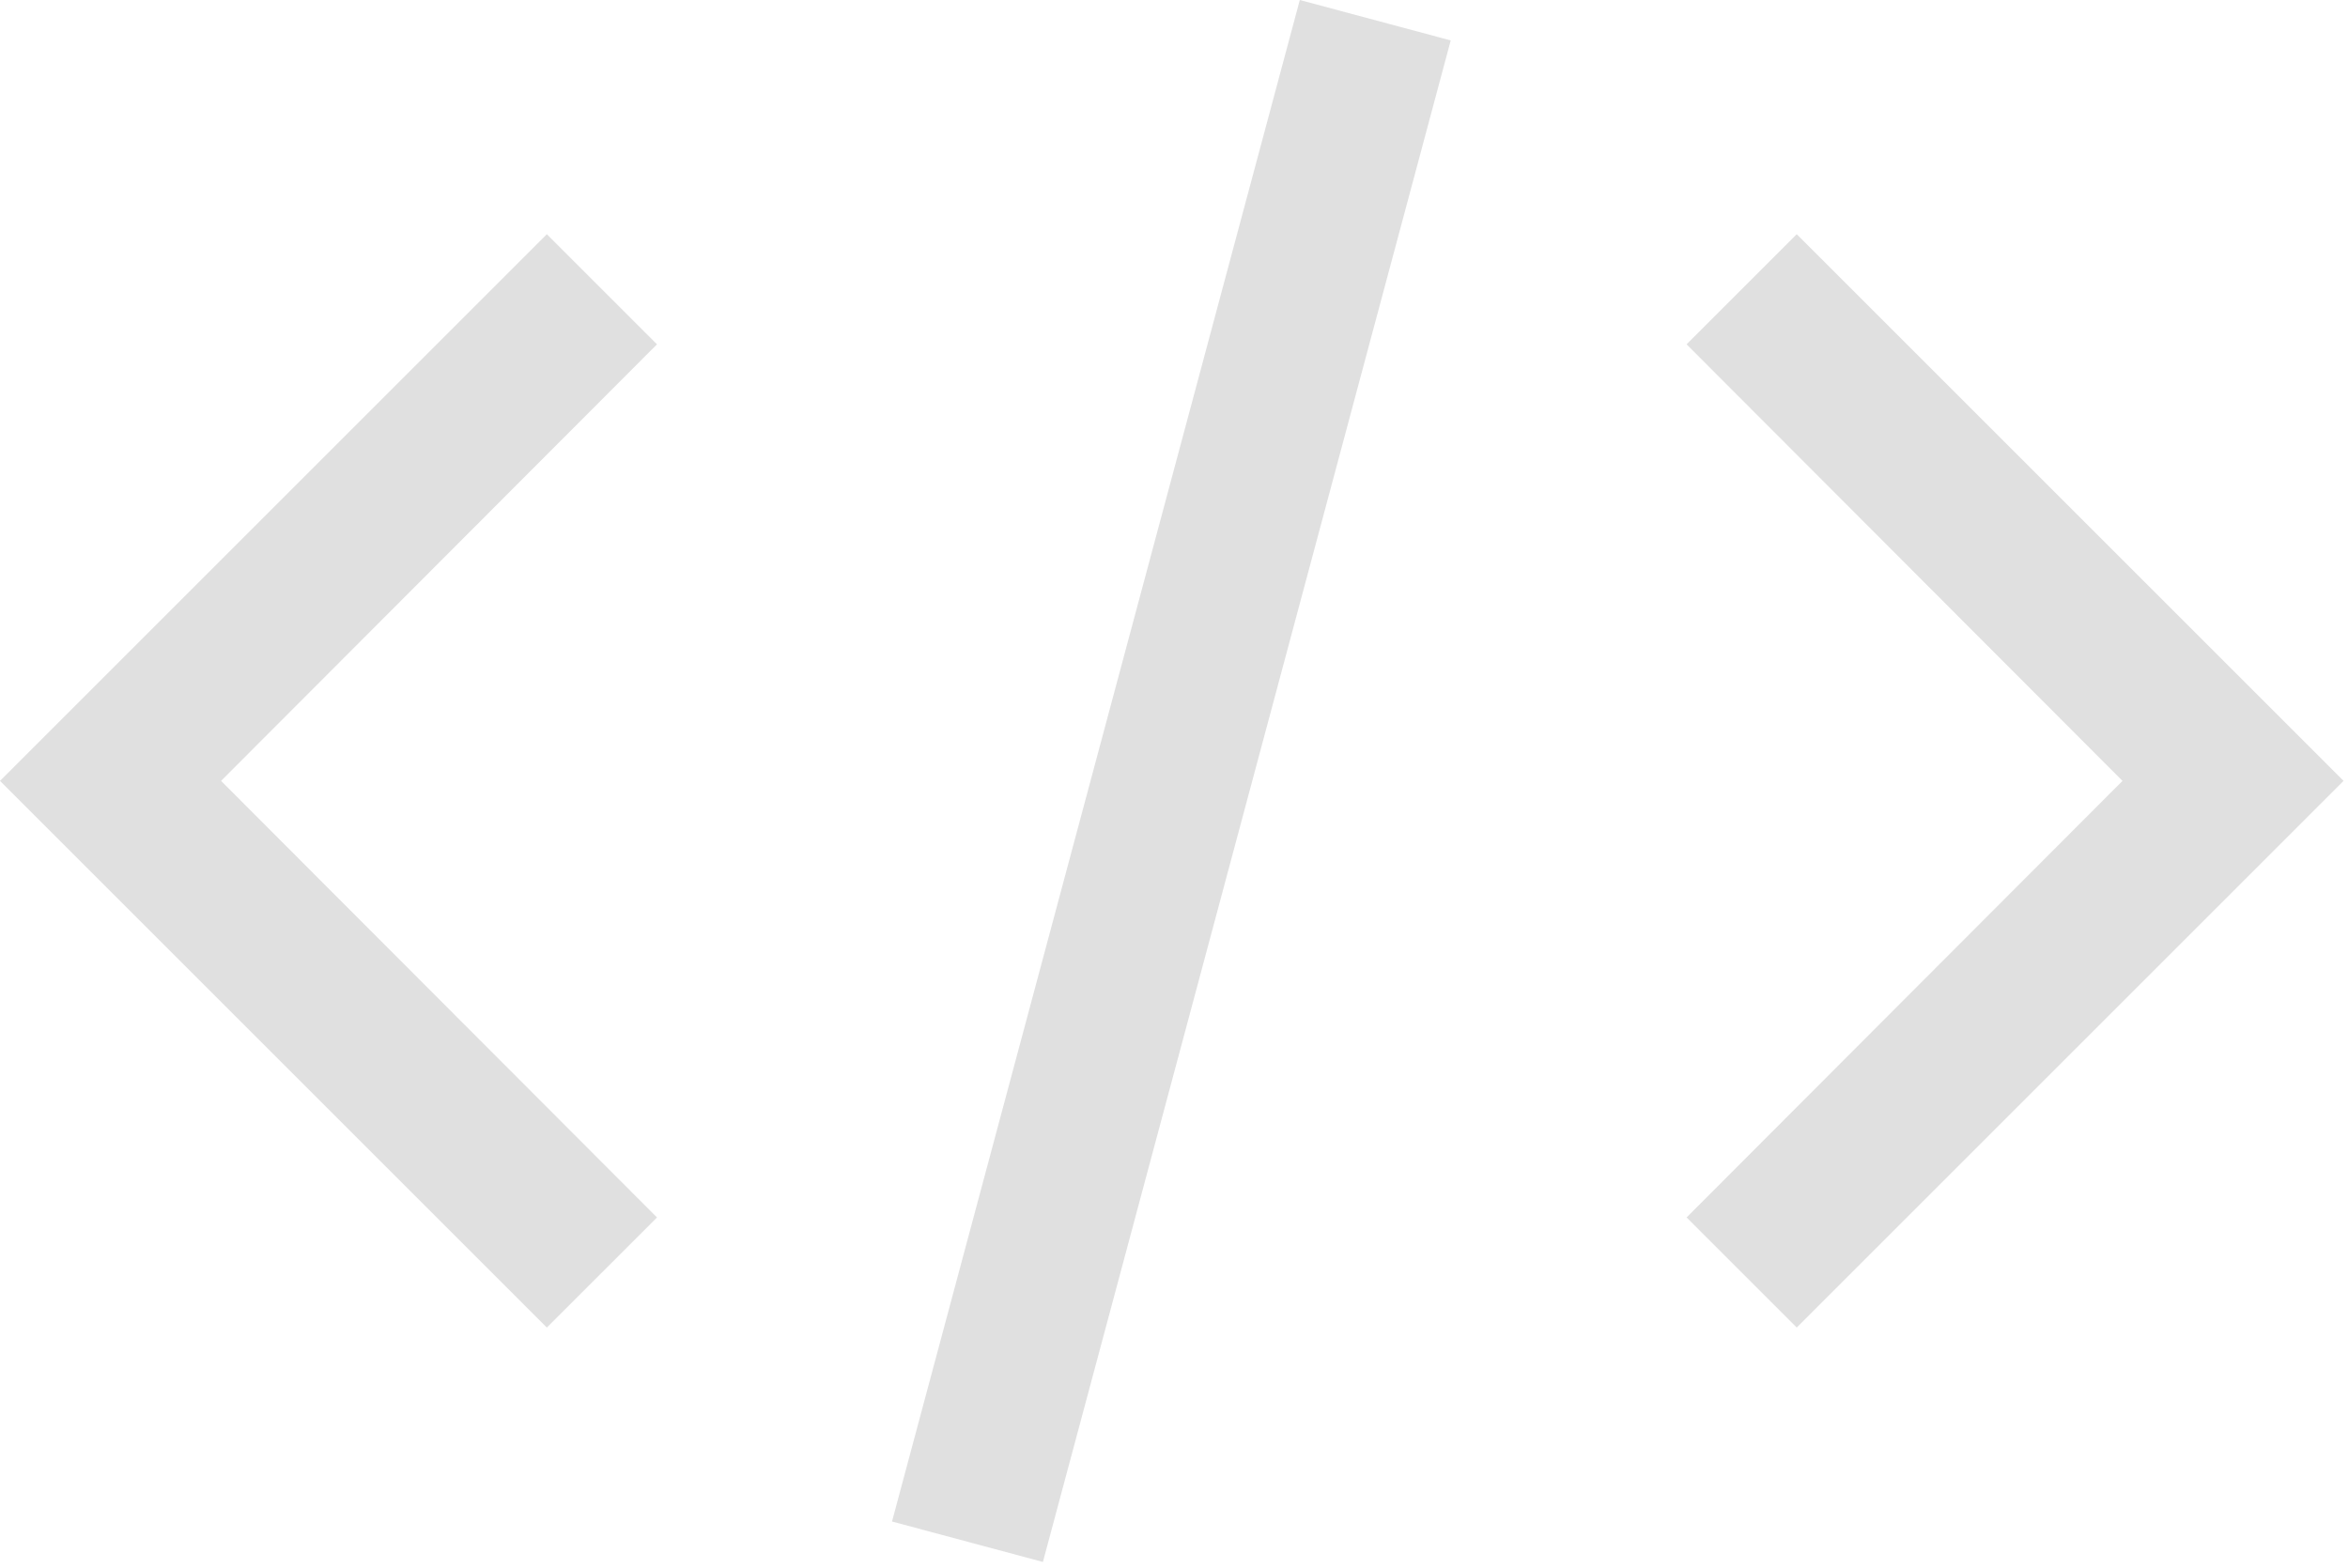 <?xml version="1.0" encoding="utf-8"?>
<svg xmlns="http://www.w3.org/2000/svg" fill="none" height="100%" overflow="visible" preserveAspectRatio="none" style="display: block;" viewBox="0 0 232 155" width="100%">
<g id="Vector">
<path d="M231.562 77.18L177.531 131.211L166.648 120.328L209.718 77.18L166.648 34.032L177.531 23.149L231.562 77.18Z" fill="#646464" fill-opacity="0.2"/>
<path d="M0 77.18L54.031 23.149L64.915 34.032L21.844 77.18L64.915 120.328L54.031 131.211L0 77.18Z" fill="#646464" fill-opacity="0.2"/>
<path d="M128.431 0L88.137 150.382L103.048 154.378L143.343 3.996L128.431 0Z" fill="#646464" fill-opacity="0.2"/>
</g>
</svg>
